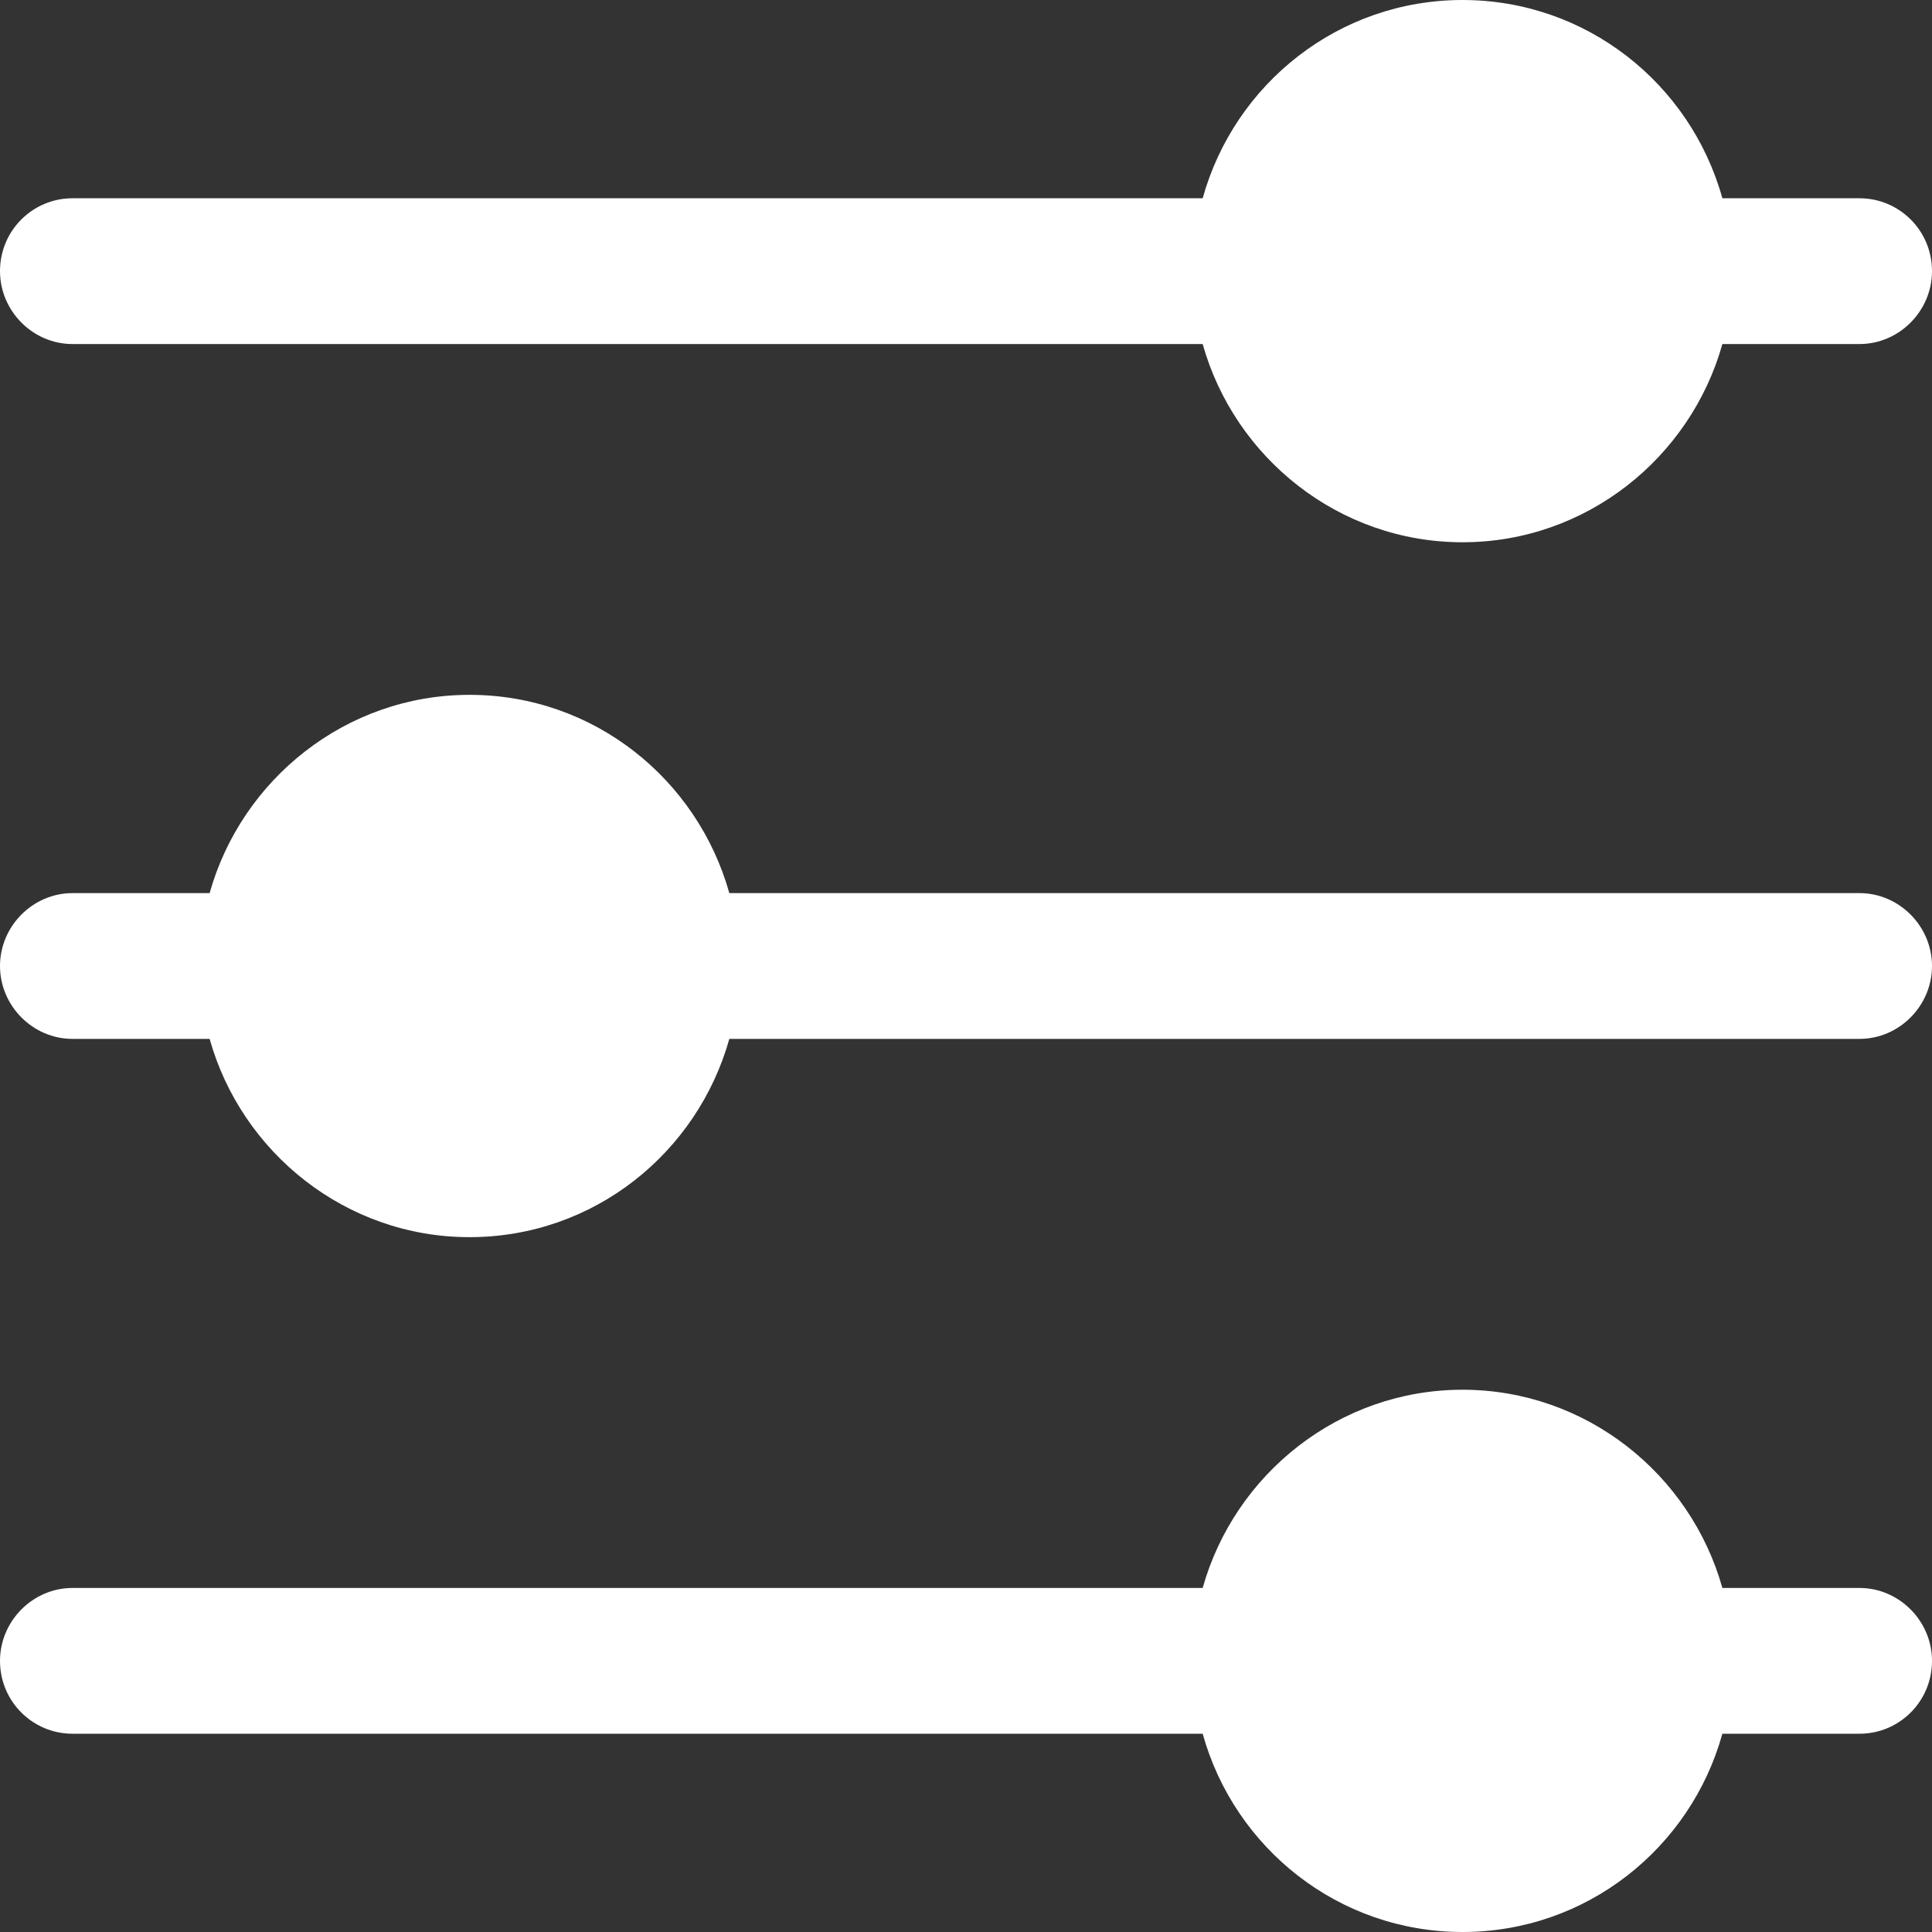 <?xml version="1.0" encoding="UTF-8"?> <svg xmlns="http://www.w3.org/2000/svg" width="40" height="40" viewBox="0 0 40 40" fill="none"><rect x="0" y="0" width="40" height="40" fill="#333333" stroke="none"/><path d="M40 20C40 20.825 39.32 21.509 38.5 21.509H15.1C14.44 23.863 12.3 25.614 9.72 25.614C7.16 25.614 5 23.863 4.34 21.509H1.5C0.68 21.509 0 20.825 0 20C0 19.175 0.68 18.491 1.5 18.491H4.34C5 16.137 7.16 14.386 9.72 14.386C12.3 14.386 14.44 16.137 15.1 18.491H38.5C39.32 18.491 40 19.175 40 20Z" fill="white"></path><path d="M40 34.386C40 35.231 39.32 35.895 38.5 35.895H35.66C35 38.27 32.84 40 30.28 40C27.72 40 25.56 38.27 24.9 35.895H1.5C0.68 35.895 0 35.231 0 34.386C0 33.561 0.68 32.877 1.5 32.877H24.9C25.56 30.523 27.72 28.773 30.28 28.773C32.84 28.773 35 30.523 35.66 32.877H38.5C39.32 32.877 40 33.561 40 34.386Z" fill="white"></path><path d="M40 5.614C40 6.439 39.32 7.123 38.5 7.123H35.66C35 9.477 32.84 11.227 30.28 11.227C27.72 11.227 25.56 9.477 24.9 7.123H1.5C0.68 7.123 0 6.439 0 5.614C0 4.769 0.68 4.105 1.5 4.105H24.9C25.56 1.73 27.72 0 30.28 0C32.84 0 35 1.73 35.66 4.105H38.5C39.32 4.105 40 4.769 40 5.614Z" fill="white"></path></svg> 